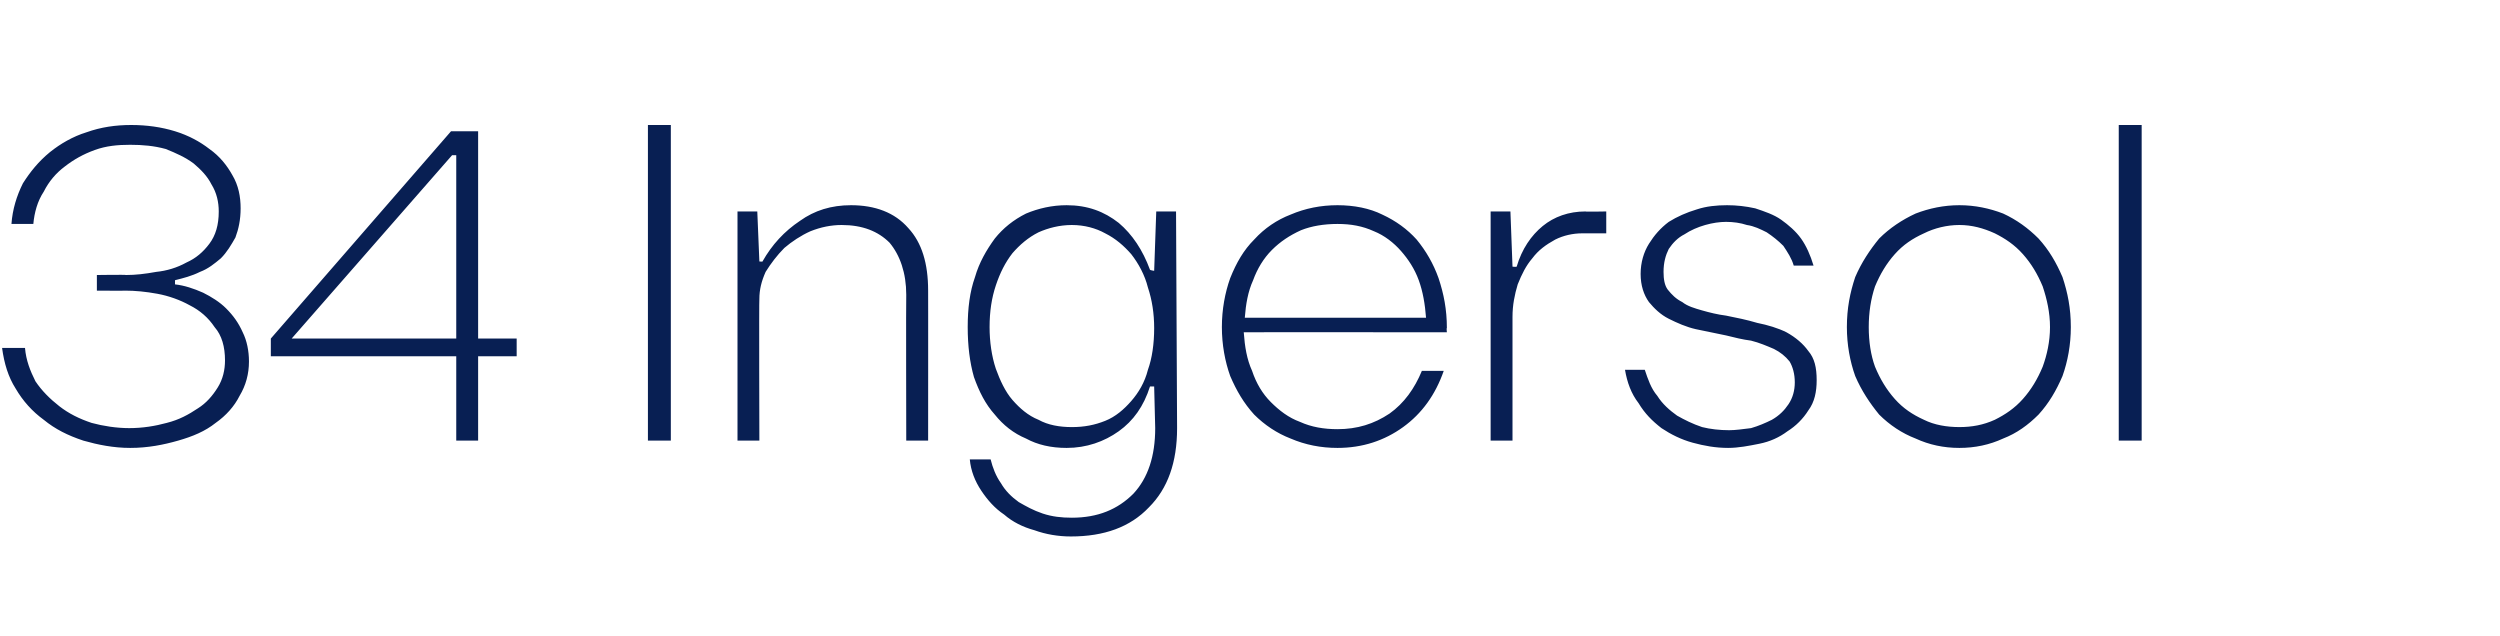 <?xml version="1.0" standalone="no"?><!DOCTYPE svg PUBLIC "-//W3C//DTD SVG 1.1//EN" "http://www.w3.org/Graphics/SVG/1.1/DTD/svg11.dtd"><svg xmlns="http://www.w3.org/2000/svg" version="1.1" width="240px" height="61.1px" viewBox="0 -12 240 61.1" style="top:-12px"><desc>34 Ingersol</desc><defs/><g id="Polygon39113"><path d="m21 8.3c0-.9-.2-1.8-.7-2.6c-.4-.8-1-1.4-1.7-2c-.8-.6-1.7-1-2.7-1.4c-1.1-.3-2.2-.4-3.4-.4c-1.2 0-2.3.1-3.4.5c-1.1.4-2 .9-2.9 1.6c-.8.6-1.5 1.4-2 2.4c-.6.9-.9 2-1 3.1H1.1c.1-1.4.5-2.7 1.1-3.9c.7-1.1 1.5-2.1 2.6-3C5.8 1.8 7 1.1 8.3.7C9.7.2 11.1 0 12.6 0c1.5 0 2.9.2 4.2.6c1.3.4 2.4 1 3.3 1.7c1 .7 1.7 1.6 2.2 2.5c.6 1 .8 2.1.8 3.2c0 1.1-.2 2-.5 2.8c-.4.7-.8 1.4-1.4 2c-.6.5-1.2 1-2 1.3c-.8.4-1.6.6-2.4.8v.4c.9.1 1.8.4 2.7.8c.8.4 1.6.9 2.2 1.5c.7.7 1.2 1.4 1.6 2.3c.4.8.6 1.8.6 2.8c0 1.2-.3 2.3-.9 3.3c-.5 1-1.3 1.9-2.3 2.6c-1 .8-2.2 1.3-3.6 1.7c-1.4.4-2.9.7-4.6.7c-1.6 0-3.1-.3-4.5-.7c-1.5-.5-2.7-1.1-3.8-2c-1.1-.8-2-1.8-2.7-3C.8 24.2.4 22.9.2 21.4h2.2c.1 1.2.5 2.2 1 3.2c.6.9 1.4 1.7 2.3 2.4c.9.7 1.9 1.2 3.1 1.6c1.1.3 2.4.5 3.6.5c1.3 0 2.5-.2 3.6-.5c1.2-.3 2.1-.8 3-1.4c.8-.5 1.4-1.2 1.9-2c.5-.8.7-1.7.7-2.6c0-1.3-.3-2.4-1-3.2c-.6-.9-1.4-1.6-2.4-2.1c-.9-.5-2-.9-3.1-1.1c-1.1-.2-2.1-.3-3.1-.3c.04.02-2.7 0-2.7 0v-1.5s2.79-.04 2.8 0c.9 0 1.8-.1 2.9-.3c1-.1 2-.4 2.9-.9c.9-.4 1.6-1 2.2-1.8c.6-.8.9-1.8.9-3.1zm22.8 13.9H26v-1.7L43.3.6h2.6v19.9h3.7v1.7h-3.7v8.1h-2.1v-8.1zm-.4-19.3L28 20.5h15.8V2.9h-.4zM62.2 0h2.2v30.3h-2.2V0zm11 13.1c.9-1.6 2.1-2.9 3.6-3.9c1.4-1 3-1.5 4.9-1.5c2.3 0 4.2.7 5.5 2.2c1.3 1.4 1.9 3.4 1.9 6c.01-.02 0 14.4 0 14.4H87s-.03-13.96 0-14c0-2.1-.6-3.8-1.6-5c-1.1-1.1-2.6-1.7-4.6-1.7c-1 0-2 .2-3 .6c-.9.4-1.8 1-2.5 1.6c-.7.7-1.3 1.5-1.8 2.3c-.4.9-.6 1.7-.6 2.6c-.04.02 0 13.6 0 13.6h-2.1v-22h1.9l.2 4.8s.34.04.3 0zm21.9 19c.2.8.5 1.6 1 2.3c.4.7 1 1.3 1.7 1.8c.7.4 1.4.8 2.3 1.1c.9.3 1.8.4 2.8.4c2.5 0 4.4-.8 5.9-2.3c1.4-1.5 2.1-3.6 2.1-6.3l-.1-4h-.4c-.6 1.9-1.6 3.3-3 4.3c-1.4 1-3.1 1.6-5 1.6c-1.5 0-2.8-.3-3.9-.9c-1.2-.5-2.2-1.3-3-2.3c-.9-1-1.5-2.2-2-3.6c-.4-1.4-.6-3-.6-4.8c0-1.8.2-3.4.7-4.8c.4-1.4 1.1-2.6 1.9-3.7c.8-1 1.8-1.8 3-2.4c1.2-.5 2.5-.8 3.9-.8c2 0 3.6.6 5 1.7c1.3 1.1 2.3 2.6 3 4.5c.02.04.4.1.4.1l.2-5.7h1.9l.1 20.8c0 3.3-.9 5.8-2.7 7.6c-1.8 1.9-4.3 2.8-7.5 2.8c-1.2 0-2.4-.2-3.5-.6c-1.1-.3-2.1-.8-2.9-1.5c-.9-.6-1.6-1.4-2.2-2.3c-.6-.9-1-1.9-1.1-3h2zm7.8-22.5c-1.2 0-2.3.3-3.2.7c-1 .5-1.8 1.2-2.5 2c-.7.9-1.2 1.9-1.6 3.1c-.4 1.2-.6 2.5-.6 4c0 1.4.2 2.8.6 4c.4 1.1.9 2.2 1.6 3c.7.8 1.5 1.5 2.5 1.9c.9.5 2 .7 3.2.7c1.2 0 2.2-.2 3.2-.6c1-.4 1.8-1.1 2.5-1.9c.7-.8 1.3-1.8 1.6-3c.4-1.1.6-2.5.6-4c0-1.4-.2-2.7-.6-3.9c-.3-1.2-.9-2.3-1.6-3.2c-.7-.8-1.5-1.5-2.5-2c-.9-.5-2-.8-3.2-.8zm35.7 14c-.8 2.3-2.1 4.1-3.9 5.4c-1.8 1.3-3.9 2-6.3 2c-1.6 0-3.1-.3-4.5-.9c-1.3-.5-2.5-1.3-3.5-2.3c-1-1.1-1.7-2.3-2.3-3.7c-.5-1.4-.8-3-.8-4.7c0-1.7.3-3.3.8-4.7c.6-1.5 1.3-2.7 2.3-3.7c1-1.1 2.2-1.9 3.5-2.4c1.4-.6 2.9-.9 4.5-.9c1.6 0 3.1.3 4.3.9c1.3.6 2.4 1.4 3.3 2.4c.9 1.1 1.6 2.3 2.1 3.7c.5 1.5.8 3 .8 4.8c-.05-.04 0 .4 0 .4c0 0-19.46-.02-19.5 0c.1 1.4.3 2.6.8 3.7c.4 1.2 1 2.2 1.8 3c.8.8 1.7 1.5 2.8 1.9c1.1.5 2.3.7 3.6.7c1.9 0 3.5-.5 5-1.5c1.4-1 2.4-2.4 3.1-4.1h2.1zm-1.7-5.1c-.1-1.3-.3-2.5-.7-3.6c-.4-1.1-1-2-1.7-2.8c-.7-.8-1.6-1.5-2.6-1.9c-1.1-.5-2.2-.7-3.5-.7c-1.3 0-2.5.2-3.5.6c-1.1.5-2 1.1-2.8 1.9c-.8.8-1.4 1.8-1.8 2.9c-.5 1.1-.7 2.3-.8 3.6h17.4zm17.3-8.1h-2.3c-.9 0-1.8.2-2.6.6c-.9.5-1.6 1-2.2 1.8c-.6.7-1 1.5-1.4 2.5c-.3 1-.5 2-.5 3.1v11.9h-2.1v-22h1.9l.2 5.3s.39.04.4 0c.5-1.7 1.4-3 2.5-3.9c1.1-.9 2.5-1.4 4.1-1.4c-.04.04 2 0 2 0v2.1zm18 3.1c-.2-.7-.6-1.3-1-1.9c-.5-.5-1-.9-1.6-1.3c-.6-.3-1.2-.6-1.9-.7c-.6-.2-1.3-.3-2-.3c-.6 0-1.3.1-2 .3c-.7.2-1.4.5-2 .9c-.6.3-1.1.8-1.5 1.4c-.3.6-.5 1.3-.5 2.2c0 .7.1 1.3.4 1.7c.4.5.8.9 1.4 1.2c.5.4 1.2.6 1.9.8c.7.2 1.5.4 2.3.5c1 .2 2 .4 3 .7c1 .2 2 .5 2.8.9c.9.5 1.6 1.1 2.1 1.8c.6.7.8 1.6.8 2.8c0 1.1-.2 2.1-.8 2.9c-.5.8-1.2 1.5-2 2c-.8.6-1.7 1-2.7 1.2c-1 .2-2 .4-3 .4c-1.2 0-2.3-.2-3.4-.5c-1.1-.3-2.1-.8-3-1.4c-.9-.7-1.6-1.4-2.2-2.4c-.7-.9-1.1-2-1.3-3.2h1.9c.3.9.6 1.8 1.2 2.5c.5.8 1.2 1.4 1.9 1.9c.7.4 1.5.8 2.4 1.1c.8.2 1.7.3 2.6.3c.6 0 1.3-.1 2.1-.2c.7-.2 1.4-.5 2-.8c.7-.4 1.2-.9 1.6-1.5c.4-.6.6-1.3.6-2.1c0-.8-.2-1.5-.5-2c-.4-.5-.9-.9-1.5-1.2c-.7-.3-1.4-.6-2.2-.8c-.8-.1-1.6-.3-2.4-.5l-2.9-.6c-.9-.2-1.8-.6-2.6-1c-.8-.4-1.4-1-1.9-1.6c-.5-.7-.8-1.6-.8-2.7c0-1.1.3-2.1.8-2.9c.5-.8 1.1-1.5 1.9-2.1c.8-.5 1.7-.9 2.7-1.2c.9-.3 1.9-.4 2.9-.4c.9 0 1.8.1 2.7.3c.9.3 1.8.6 2.5 1.1c.7.5 1.4 1.1 1.9 1.8c.5.7.9 1.6 1.2 2.6h-1.9zm15.9-5.8c1.5 0 2.9.3 4.2.8c1.3.6 2.4 1.4 3.4 2.4c1 1.1 1.7 2.3 2.3 3.7c.5 1.5.8 3 .8 4.8c0 1.7-.3 3.3-.8 4.7c-.6 1.4-1.3 2.6-2.3 3.7c-1 1-2.1 1.8-3.4 2.3c-1.3.6-2.7.9-4.2.9c-1.5 0-2.9-.3-4.2-.9c-1.3-.5-2.5-1.3-3.5-2.3c-.9-1.1-1.7-2.3-2.3-3.7c-.5-1.4-.8-3-.8-4.7c0-1.8.3-3.3.8-4.8c.6-1.4 1.4-2.6 2.3-3.7c1-1 2.2-1.8 3.5-2.4c1.3-.5 2.7-.8 4.2-.8zm0 1.9c-1.2 0-2.4.3-3.4.8c-1.1.5-2 1.1-2.8 2c-.8.9-1.4 1.9-1.9 3.1c-.4 1.2-.6 2.5-.6 3.9c0 1.4.2 2.7.6 3.8c.5 1.2 1.1 2.2 1.9 3.1c.8.9 1.7 1.5 2.8 2c1 .5 2.2.7 3.4.7c1.2 0 2.3-.2 3.4-.7c1-.5 1.9-1.1 2.7-2c.8-.9 1.4-1.9 1.9-3.1c.4-1.1.7-2.4.7-3.8c0-1.4-.3-2.7-.7-3.9c-.5-1.2-1.1-2.2-1.9-3.1c-.8-.9-1.7-1.5-2.7-2c-1.1-.5-2.2-.8-3.4-.8zM203.4 0h2.2v30.3h-2.2V0z" stroke="none" fill="#081f53"/></g></svg>